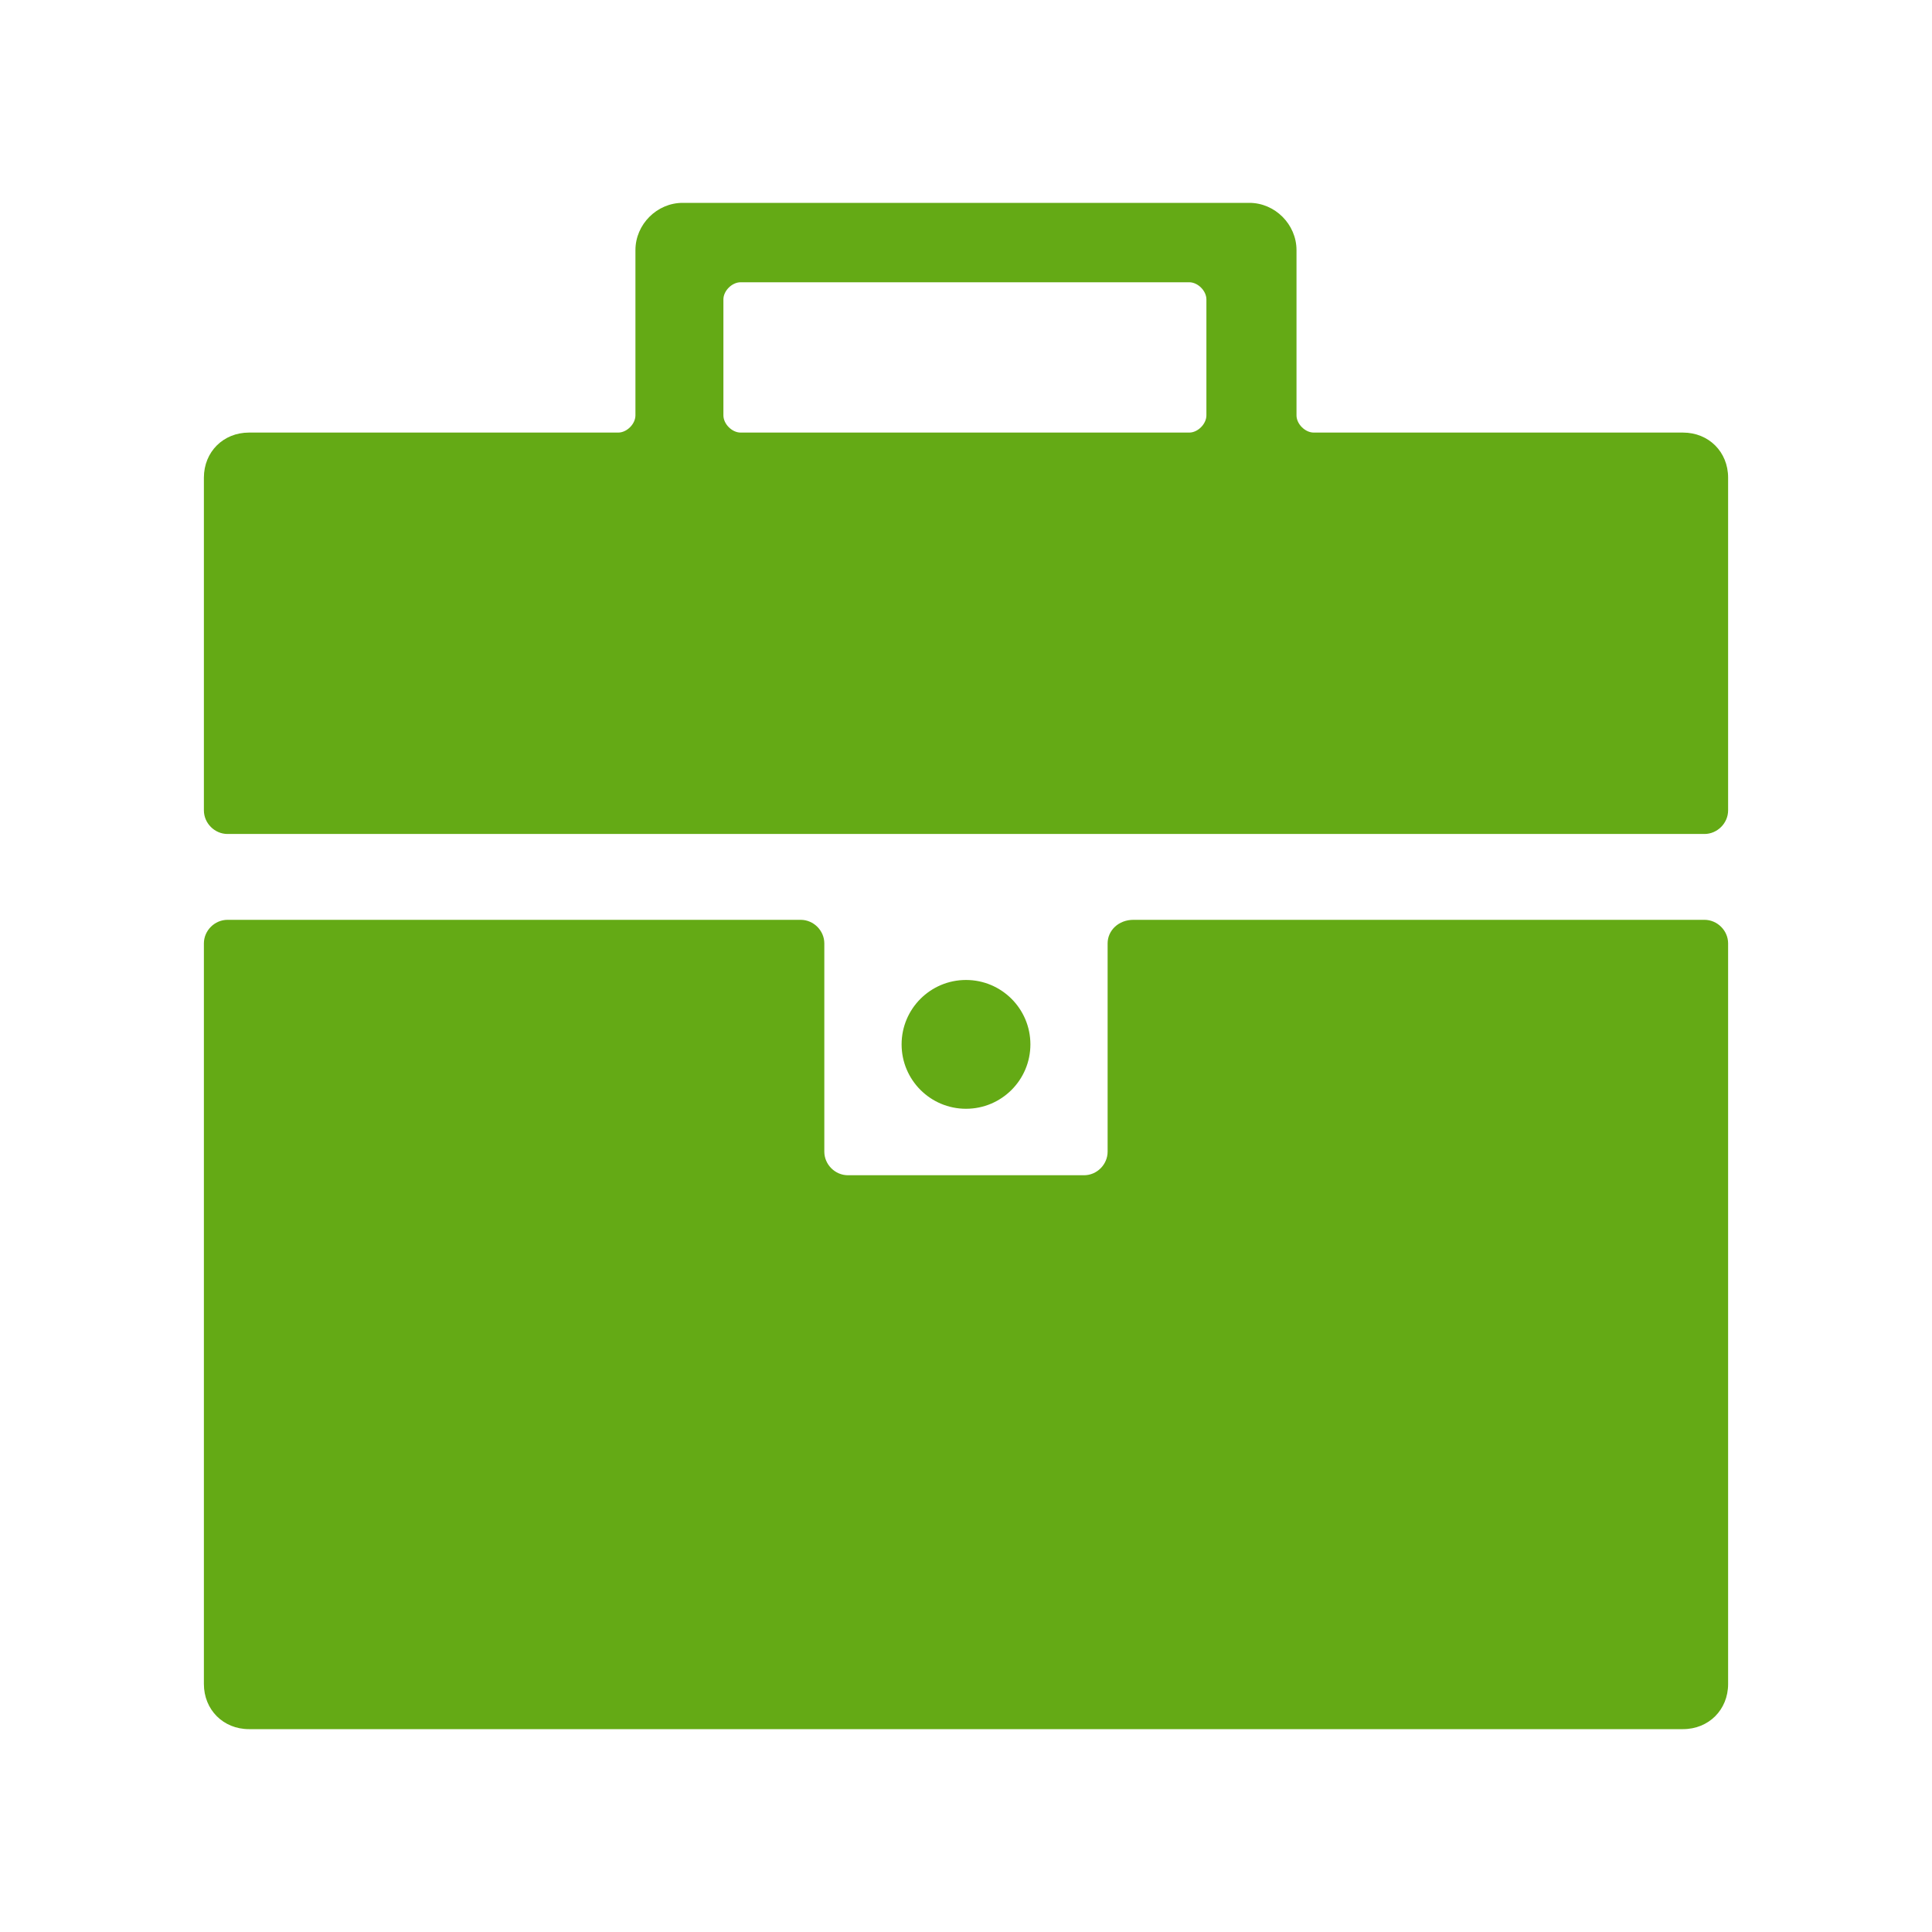 <?xml version="1.0" encoding="utf-8"?>
<!-- Generator: Adobe Illustrator 16.0.4, SVG Export Plug-In . SVG Version: 6.00 Build 0)  -->
<!DOCTYPE svg PUBLIC "-//W3C//DTD SVG 1.1//EN" "http://www.w3.org/Graphics/SVG/1.1/DTD/svg11.dtd">
<svg version="1.1" id="レイヤー_1" xmlns="http://www.w3.org/2000/svg" xmlns:xlink="http://www.w3.org/1999/xlink" x="0px"
	 y="0px" width="30px" height="30px" viewBox="0 0 30 30" enable-background="new 0 0 30 30" xml:space="preserve">
<g>
	<path fill="#64AA15" d="M26.834,12.583V7.417c0-0.4-0.301-0.7-0.701-0.7H20.4c-0.135,0-0.268-0.134-0.268-0.267V3.884
		c0-0.4-0.334-0.734-0.732-0.734H10.6c-0.399,0-0.733,0.334-0.733,0.734V6.45c0,0.133-0.133,0.267-0.267,0.267H3.866
		c-0.399,0-0.7,0.3-0.7,0.7v5.166c0,0.2,0.167,0.367,0.367,0.367h22.934C26.666,12.95,26.834,12.783,26.834,12.583z M11.233,4.649
		c0-0.133,0.133-0.266,0.267-0.266h6.967c0.133,0,0.266,0.133,0.266,0.266V6.45c0,0.133-0.133,0.267-0.266,0.267H11.5
		c-0.134,0-0.267-0.134-0.267-0.267V4.649z"/>
	<path fill="#64AA15" d="M17.199,14.649v3.234c0,0.199-0.166,0.366-0.365,0.366h-3.668c-0.199,0-0.366-0.167-0.366-0.366v-3.234
		c0-0.199-0.167-0.366-0.367-0.366H3.533c-0.2,0-0.367,0.167-0.367,0.366v11.5c0,0.4,0.301,0.701,0.7,0.701h22.267
		c0.4,0,0.701-0.301,0.701-0.701v-11.5c0-0.199-0.168-0.366-0.367-0.366H17.6C17.367,14.283,17.199,14.45,17.199,14.649z"/>
	<circle fill="#64AA15" cx="15" cy="16.217" r="1"/>
</g>
</svg>
